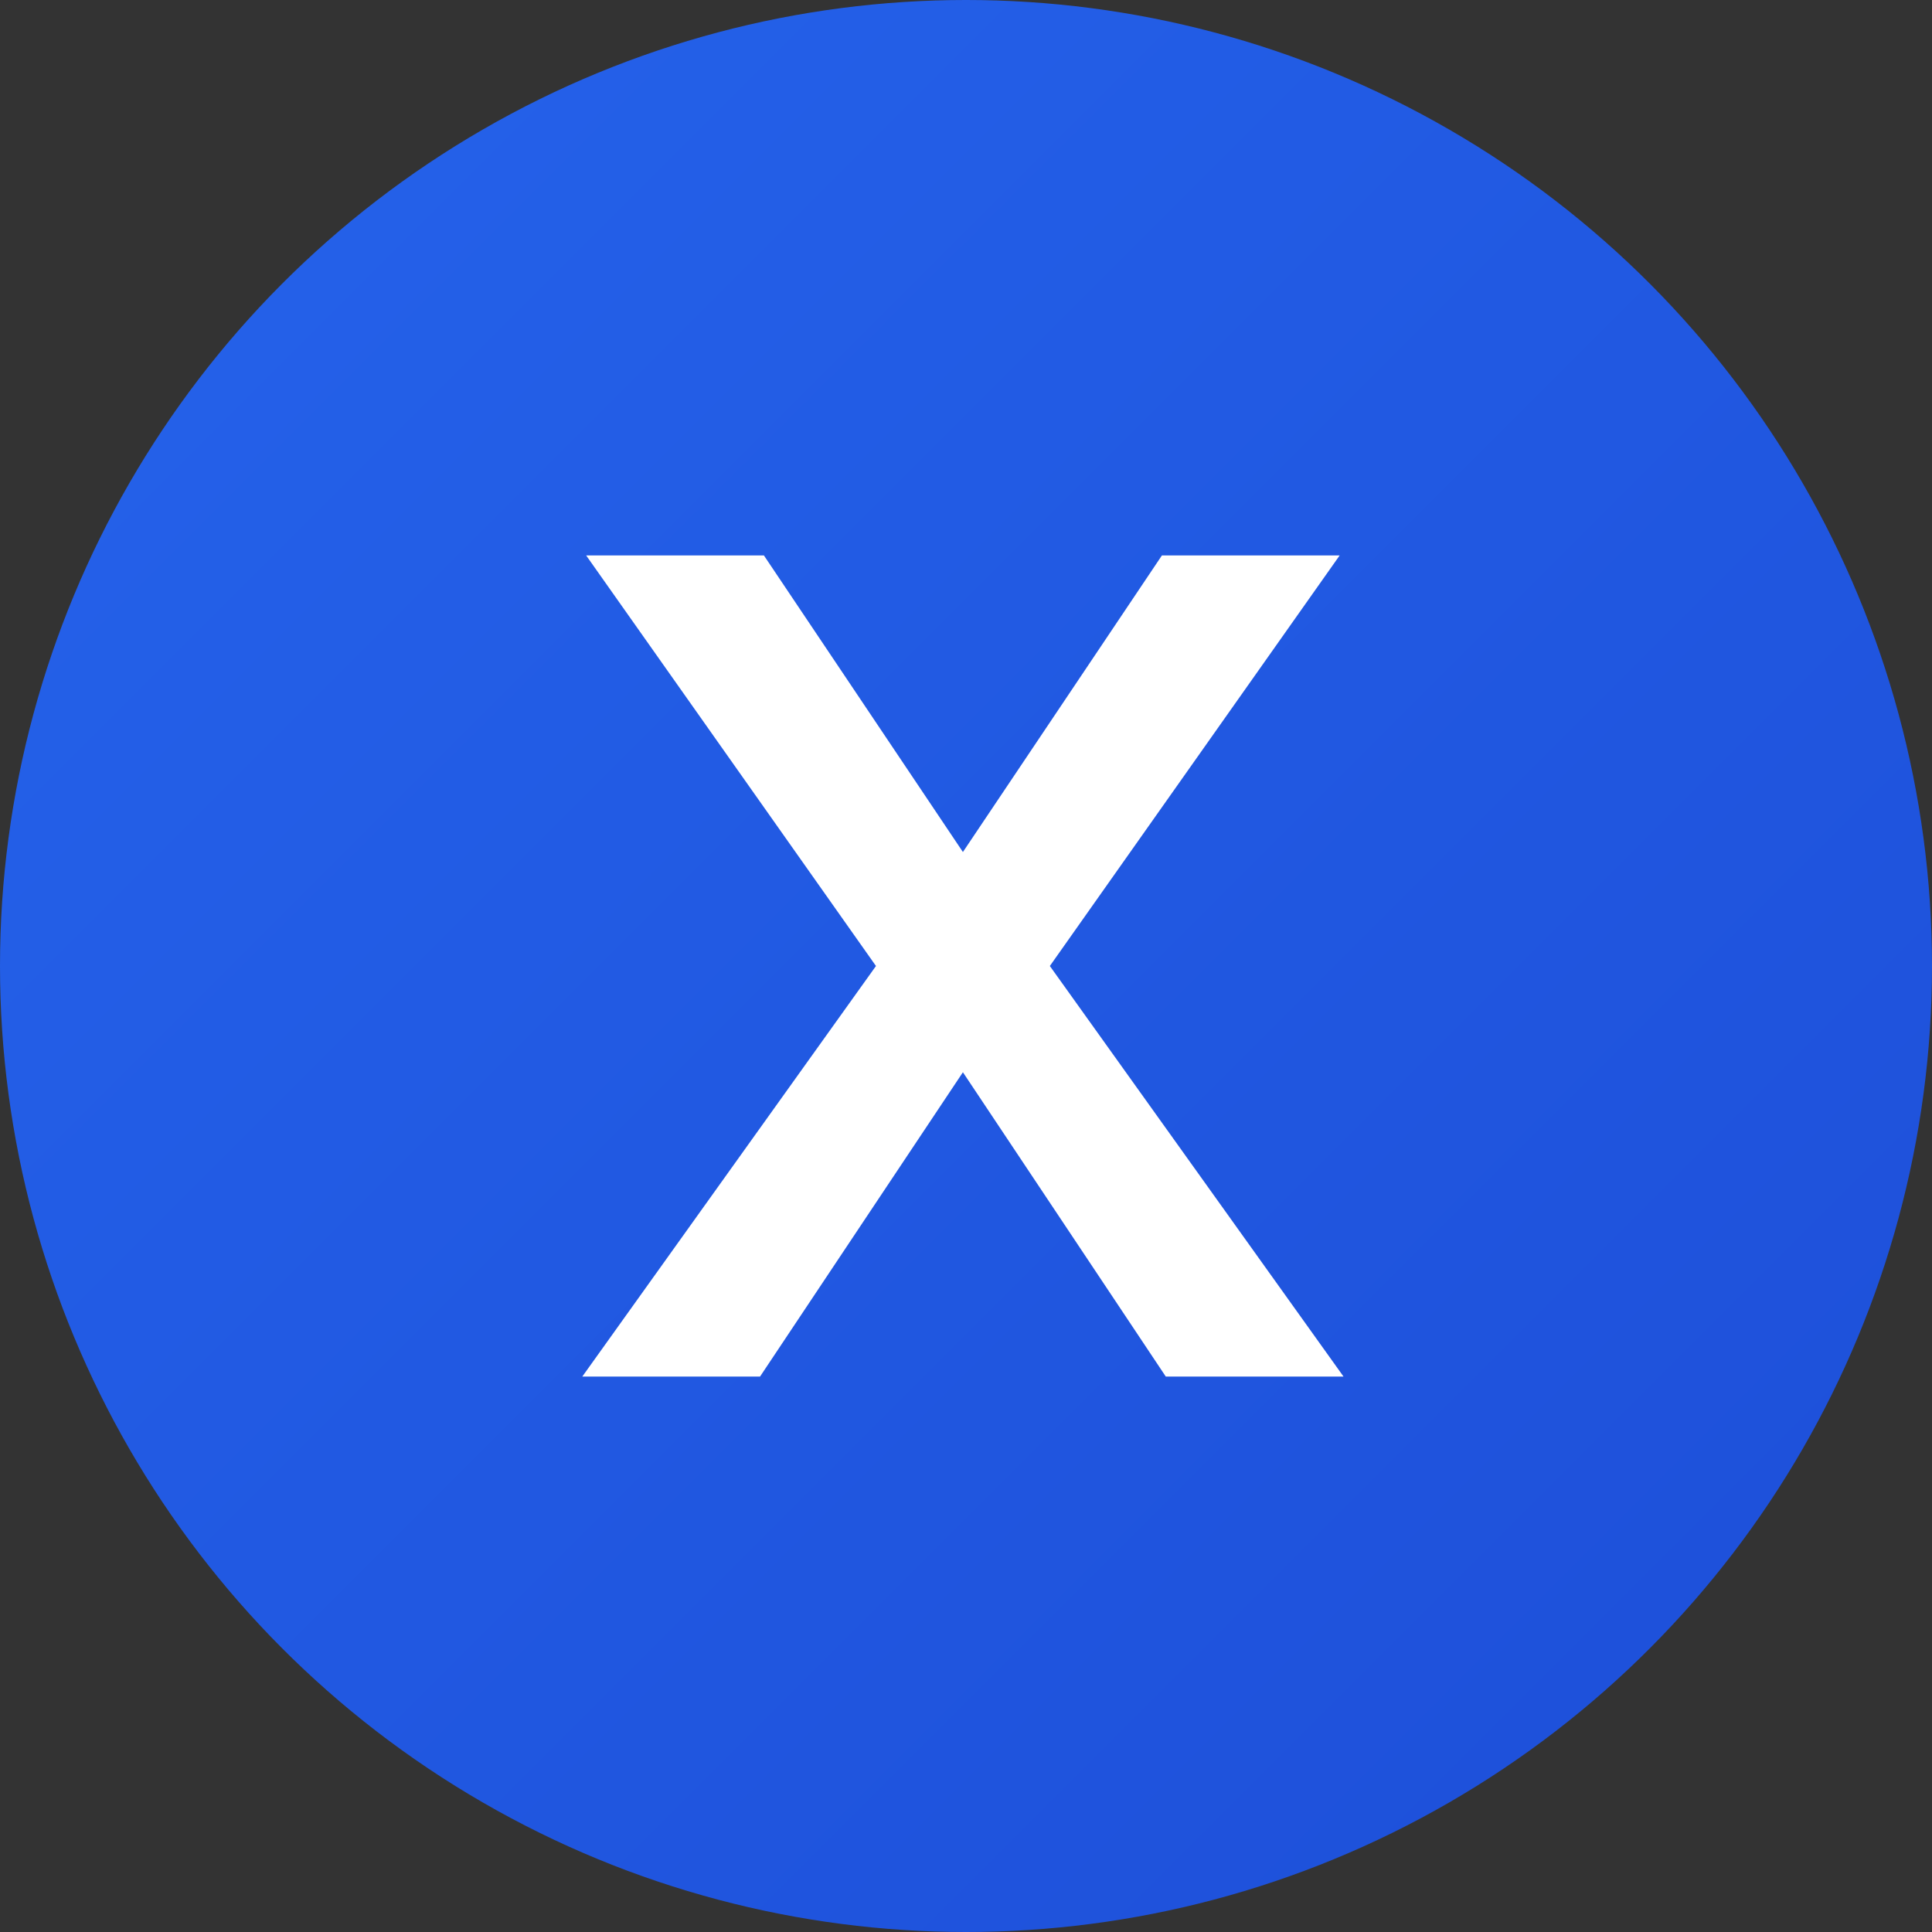 <svg width="40" height="40" viewBox="0 0 40 40" fill="none" xmlns="http://www.w3.org/2000/svg">
  <rect x="0" y="0" width="40" height="40" fill="#333333" stroke="none"/>
  <circle cx="20" cy="20" r="20" fill="url(#gradient)"/>
  <path d="M12.136 11.5H15.816L19.936 17.64L24.056 11.5H27.736L21.736 20L27.816 28.5H24.136L19.936 22.2L15.736 28.5H12.056L18.136 20L12.136 11.5Z" fill="white"/>
  <defs>
    <linearGradient id="gradient" x1="0" y1="0" x2="40" y2="40" gradientUnits="userSpaceOnUse">
      <stop stop-color="#2563EB"/>
      <stop offset="1" stop-color="#1D4ED8"/>
    </linearGradient>
  </defs>
</svg>